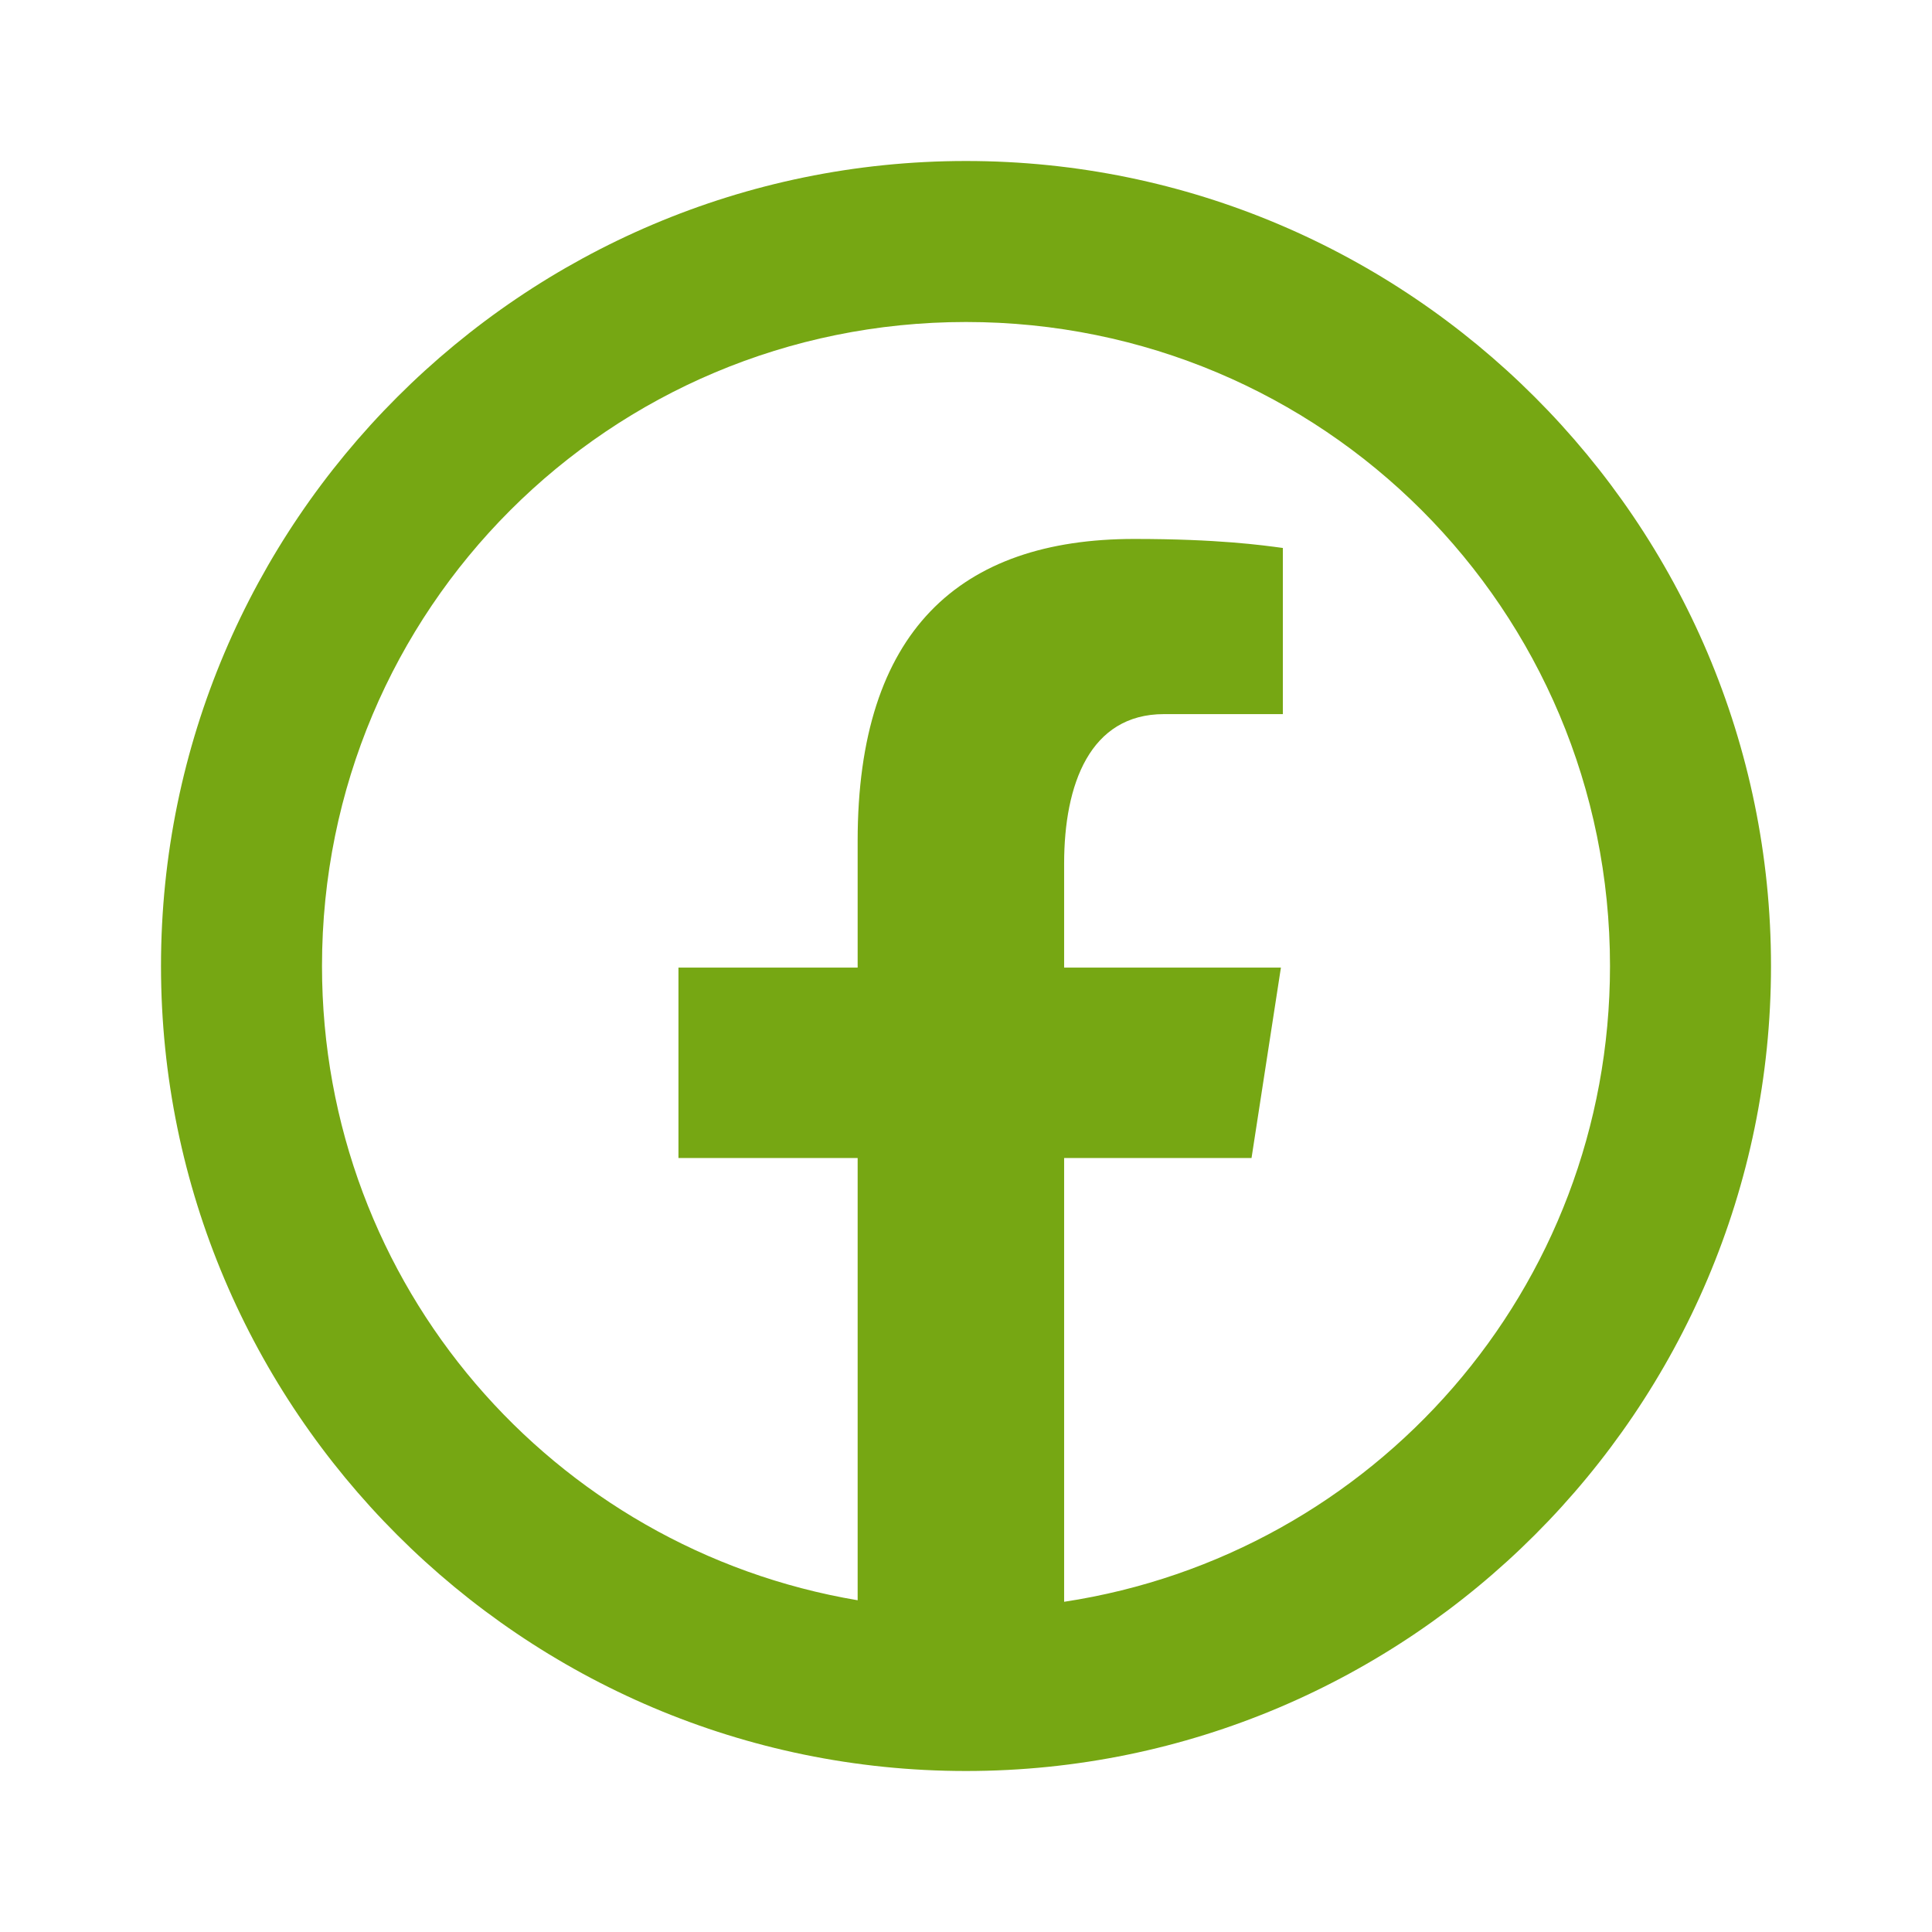 <svg xmlns="http://www.w3.org/2000/svg" viewBox="0 0 24 24" fill="#F58634">
    <path d="M12 2C6.489 2 2 6.489 2 12C2 17.511 6.489 22 12 22C17.511 22 22 17.511 22 12C22 6.489 17.511 2 12 2 z M 12 4C16.43 4 20 7.57 20 12C20 16.014 17.065 19.313 13.219 19.898L13.219 14.385L15.547 14.385L15.912 12.02L13.219 12.02L13.219 10.727C13.219 9.744 13.539 8.871 14.459 8.871L15.936 8.871L15.936 6.807C15.676 6.772 15.127 6.695 14.09 6.695C11.924 6.695 10.654 7.839 10.654 10.445L10.654 12.02L8.428 12.02L8.428 14.385L10.654 14.385L10.654 19.879C6.87 19.241 4 15.97 4 12C4 7.57 7.57 4 12 4 z"
          fill="#76a713"/>
</svg>